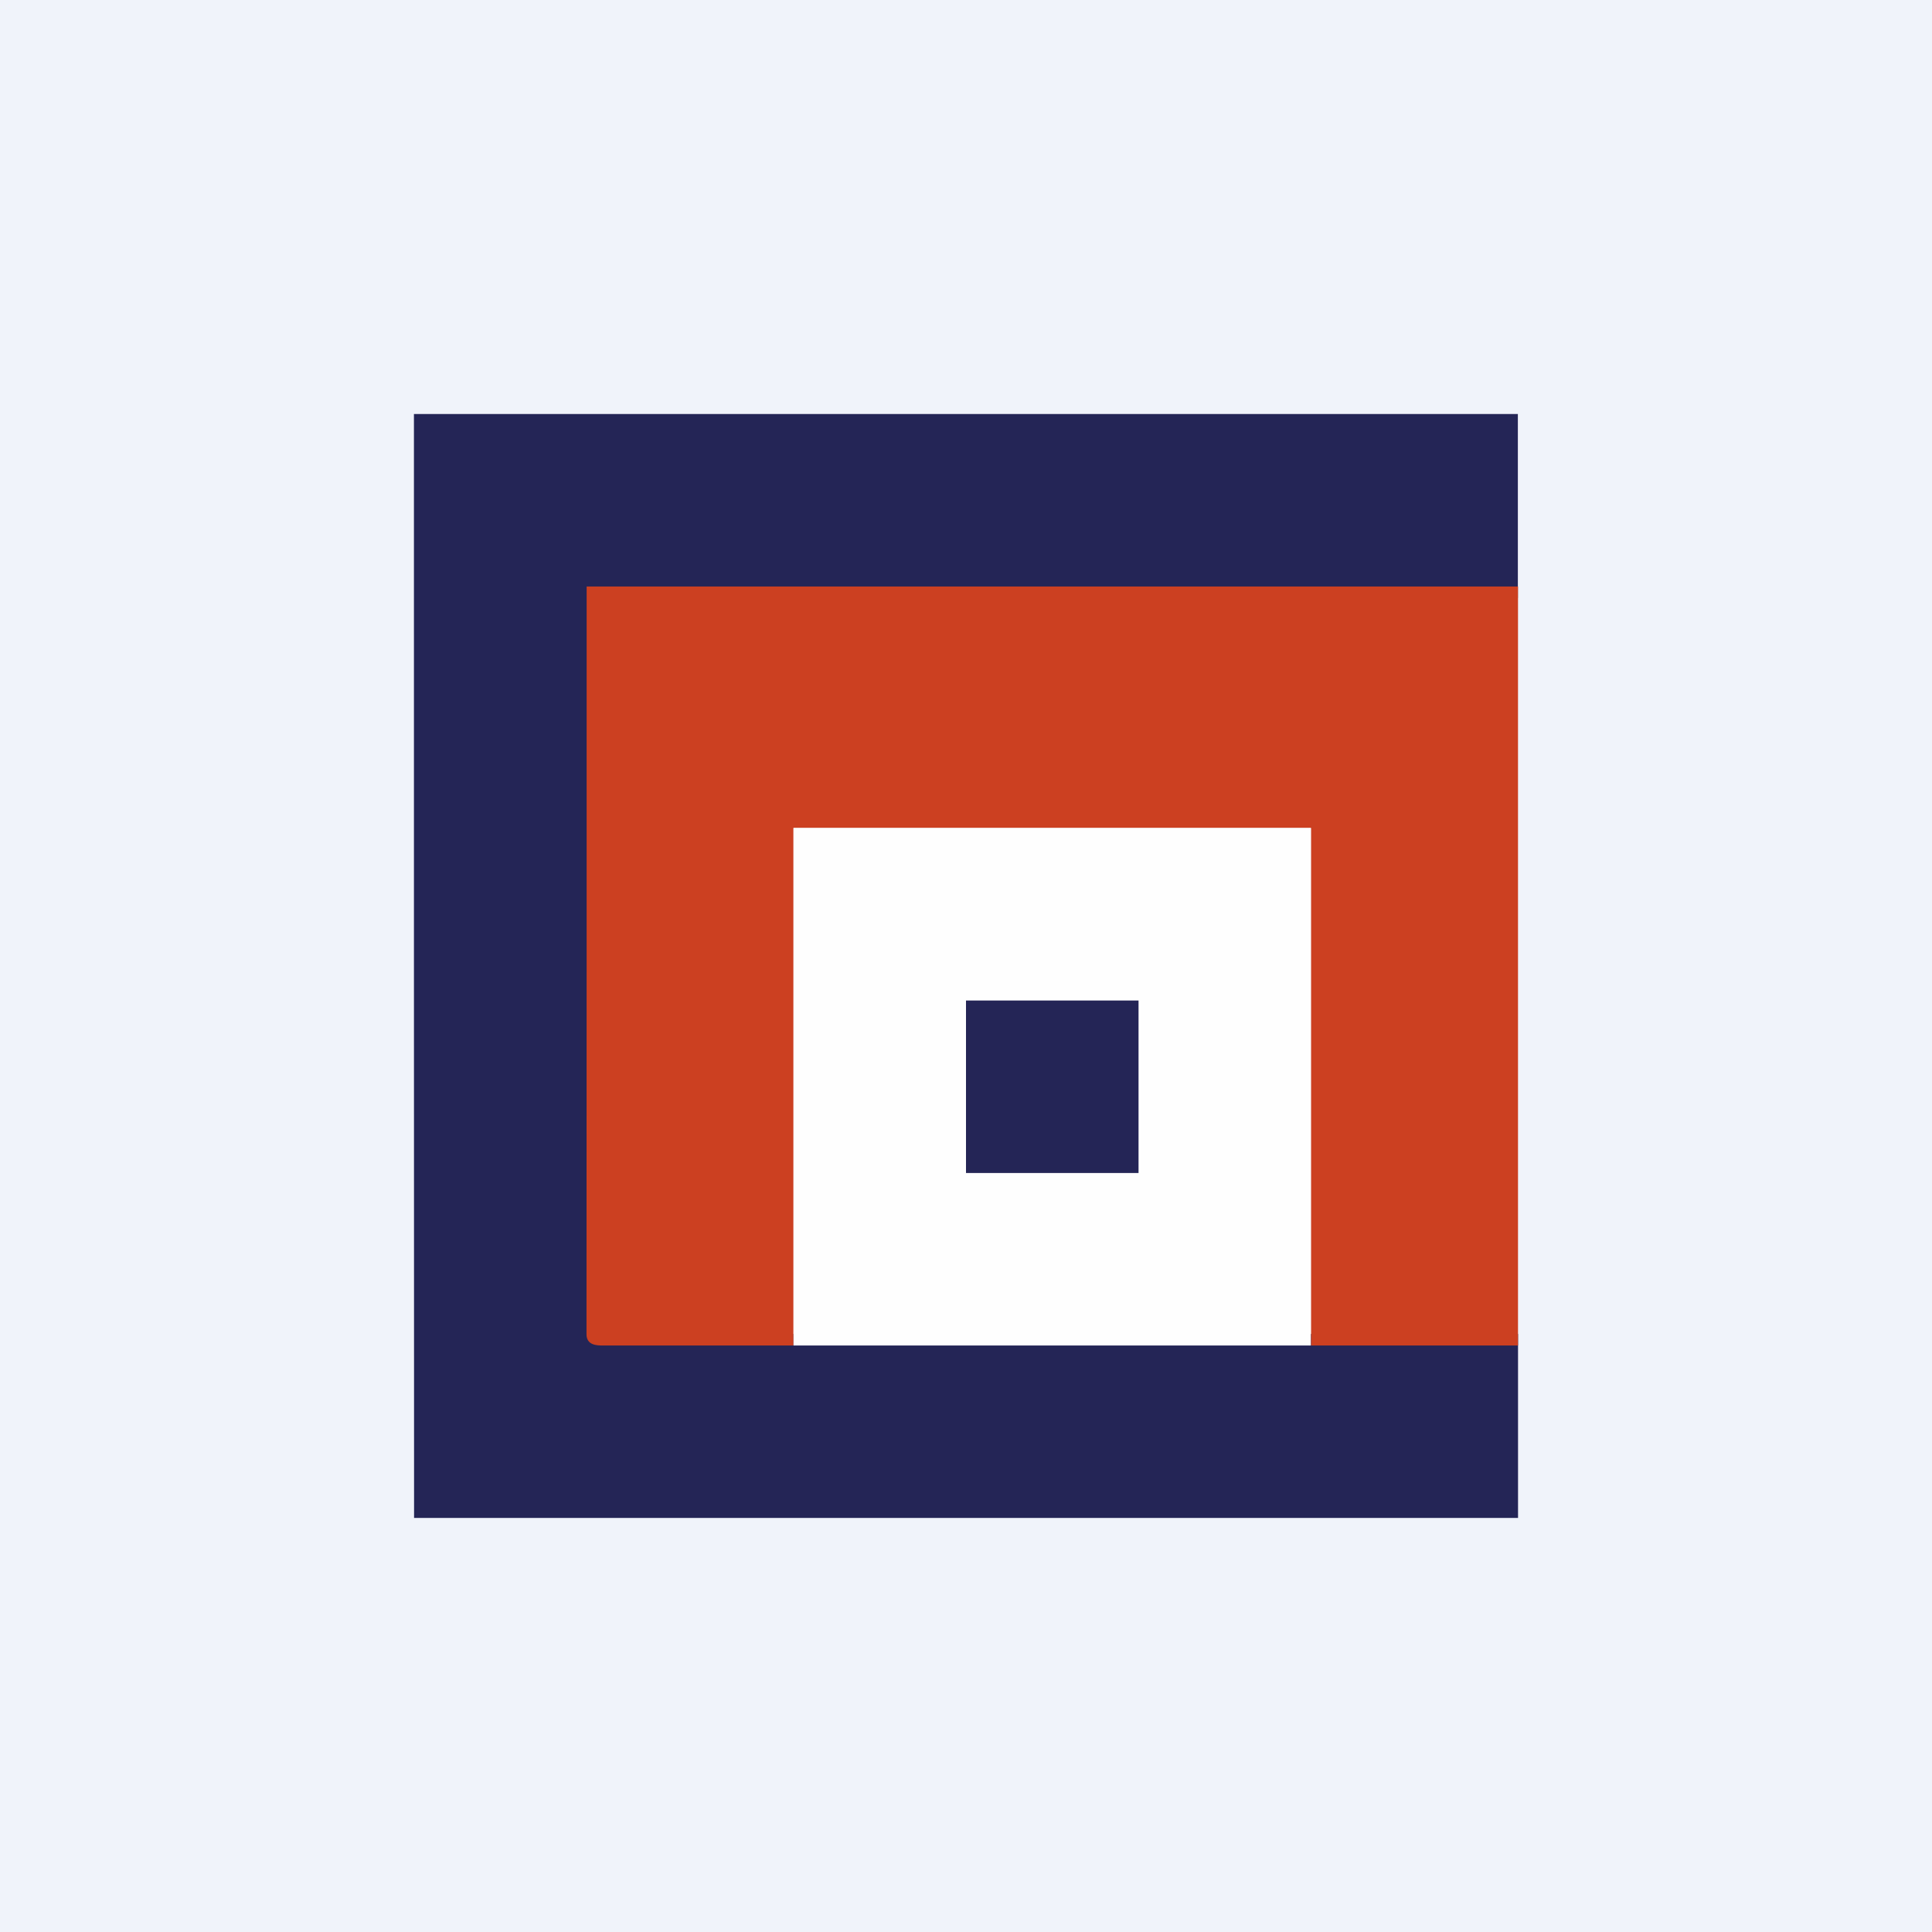 <svg width="56" height="56" xmlns="http://www.w3.org/2000/svg"><path fill="#F0F3FA" d="M0 0h56v56H0z"/><path d="M11.998 12h31.998v5.332H17.33v21.334h26.671v5.332H12.002c-.004-10.664-.004-21.33-.004-31.998z" fill="#242556"/><path d="M17.004 17.647V17H44v22h-6V24H23v15h-5.521c-.162 0-.479 0-.479-.324.004-6.953.004-14.075.004-21.029z" fill="#CC4021"/><path d="M23 24h14.995v15H23V24z" fill="#FEFEFE"/><path d="M28 29h5.001v5H28v-5z" fill="#242556"/></svg>